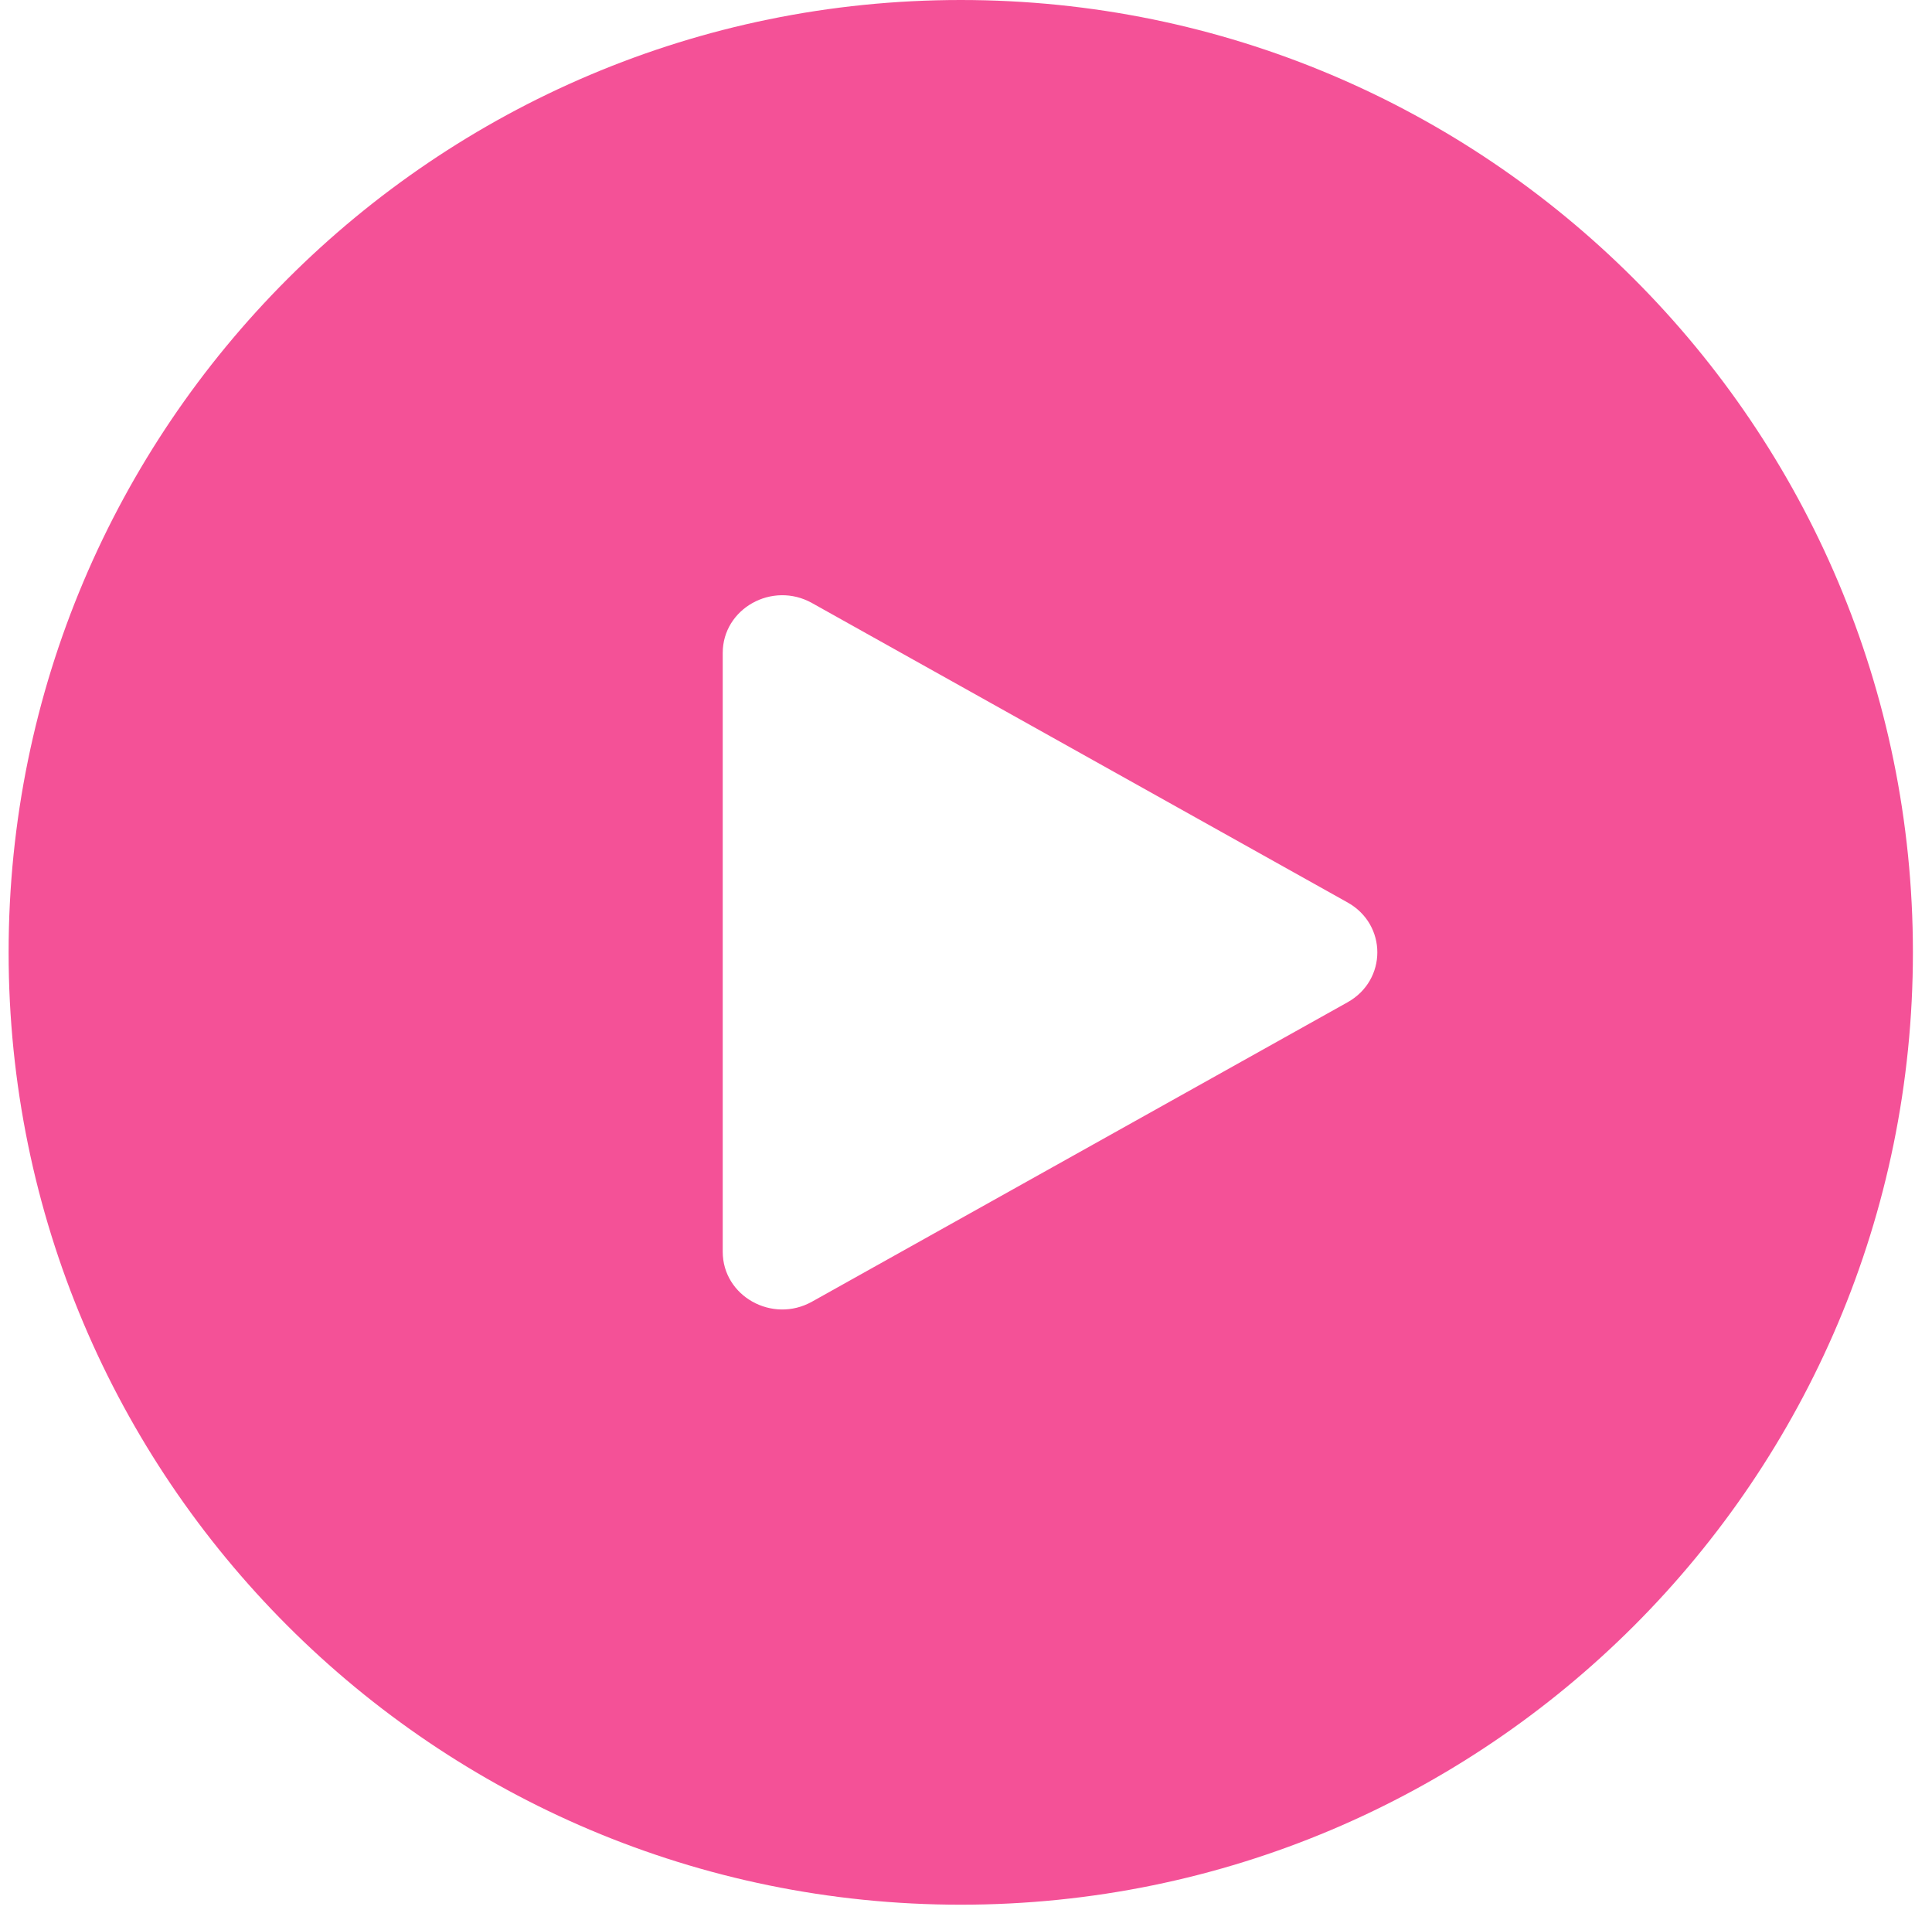 <svg xmlns="http://www.w3.org/2000/svg" width="85" height="84" viewBox="0 0 85 84" fill="none"><path fill-rule="evenodd" clip-rule="evenodd" d="M42.27 83.781C65.405 83.781 84.16 65.026 84.16 41.891C84.16 18.755 65.405 -6.10352e-05 42.27 -6.10352e-05C19.134 -6.10352e-05 0.379 18.755 0.379 41.891C0.379 65.026 19.134 83.781 42.27 83.781ZM59.288 44.086C61.033 43.11 61.033 40.671 59.288 39.696L35.724 26.525C33.978 25.549 31.797 26.769 31.797 28.72L31.797 55.061C31.797 57.013 33.978 58.232 35.724 57.256L59.288 44.086Z" fill="#F45197"></path></svg>